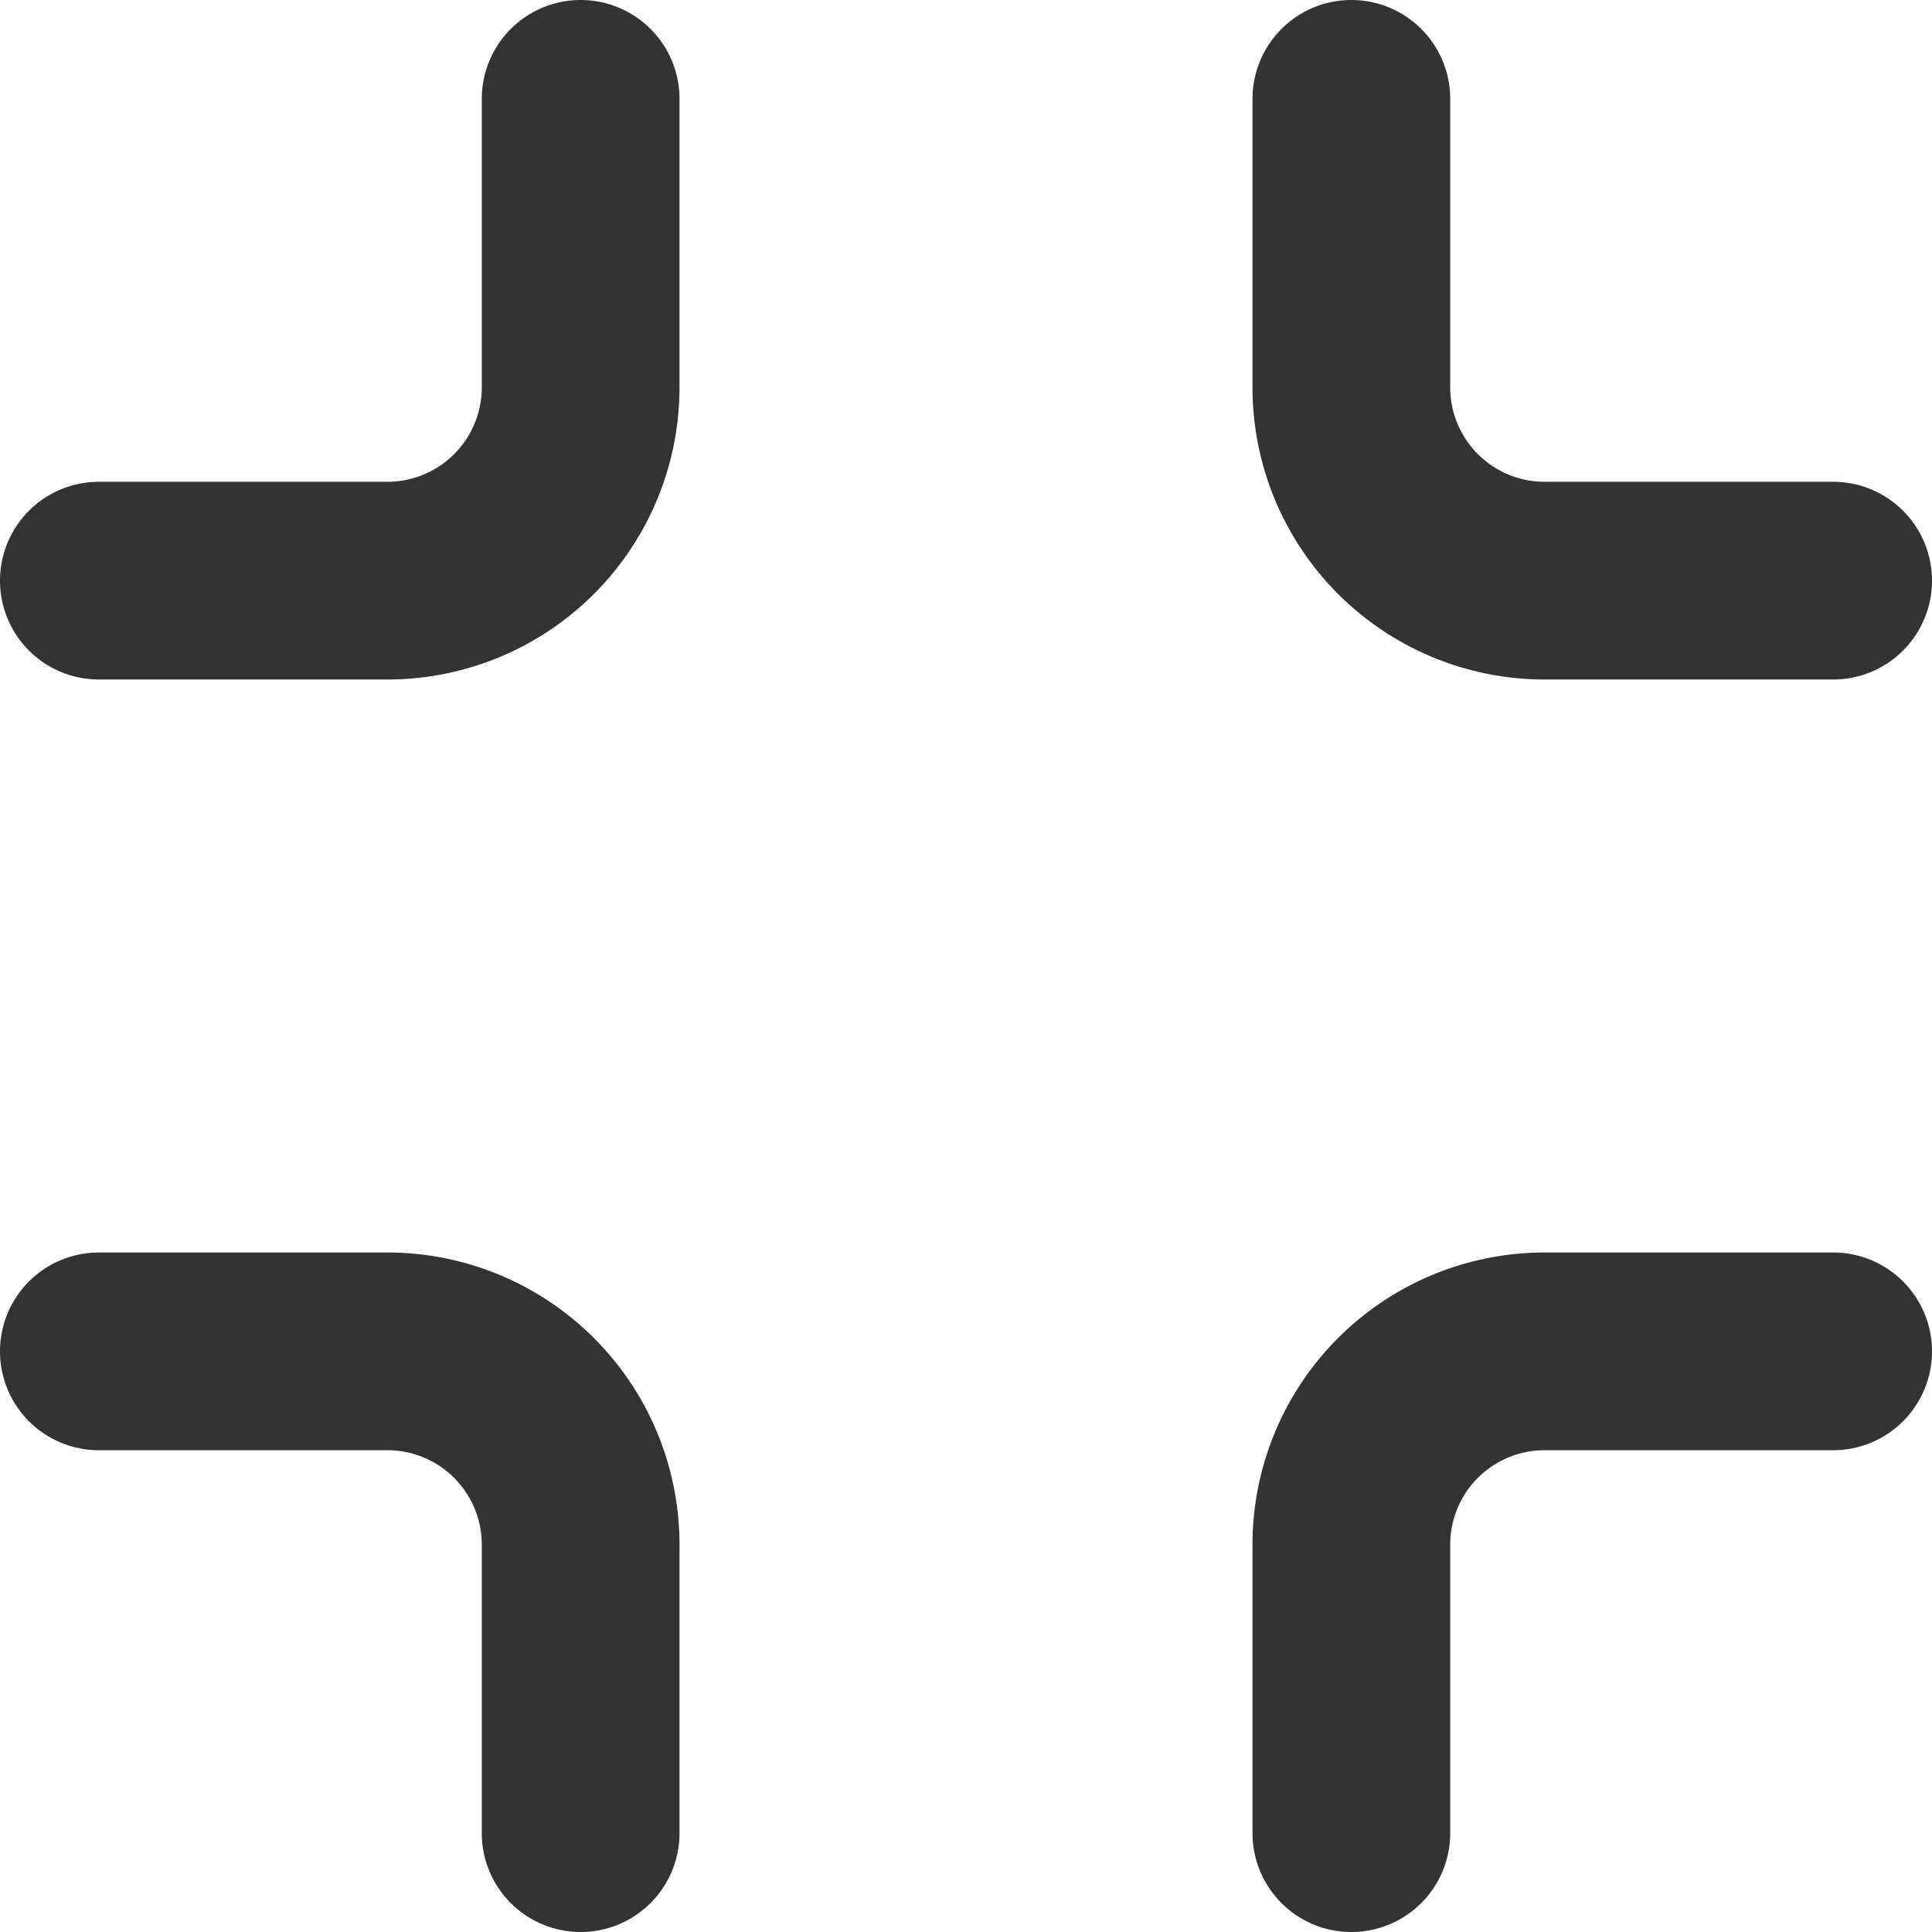 <svg xmlns="http://www.w3.org/2000/svg" width="14.657" height="14.657" viewBox="0 0 14.657 14.657">
  <g id="minimize_1_" transform="translate(0.75 0.75)">
    <path id="Shape_728_" d="M1421.755,9.9v2.193a1.466,1.466,0,0,1-1.462,1.462H1418.1m13.157,0h-2.193a1.466,1.466,0,0,1-1.462-1.462V9.9m0,13.157V20.864a1.466,1.466,0,0,1,1.462-1.462h2.193m-13.157,0h2.193a1.466,1.466,0,0,1,1.462,1.462v2.193" transform="translate(-1418.1 -9.9)" fill="none" stroke="#333" stroke-linecap="round" stroke-linejoin="round" stroke-width="1.5"/>
  </g>
</svg>
